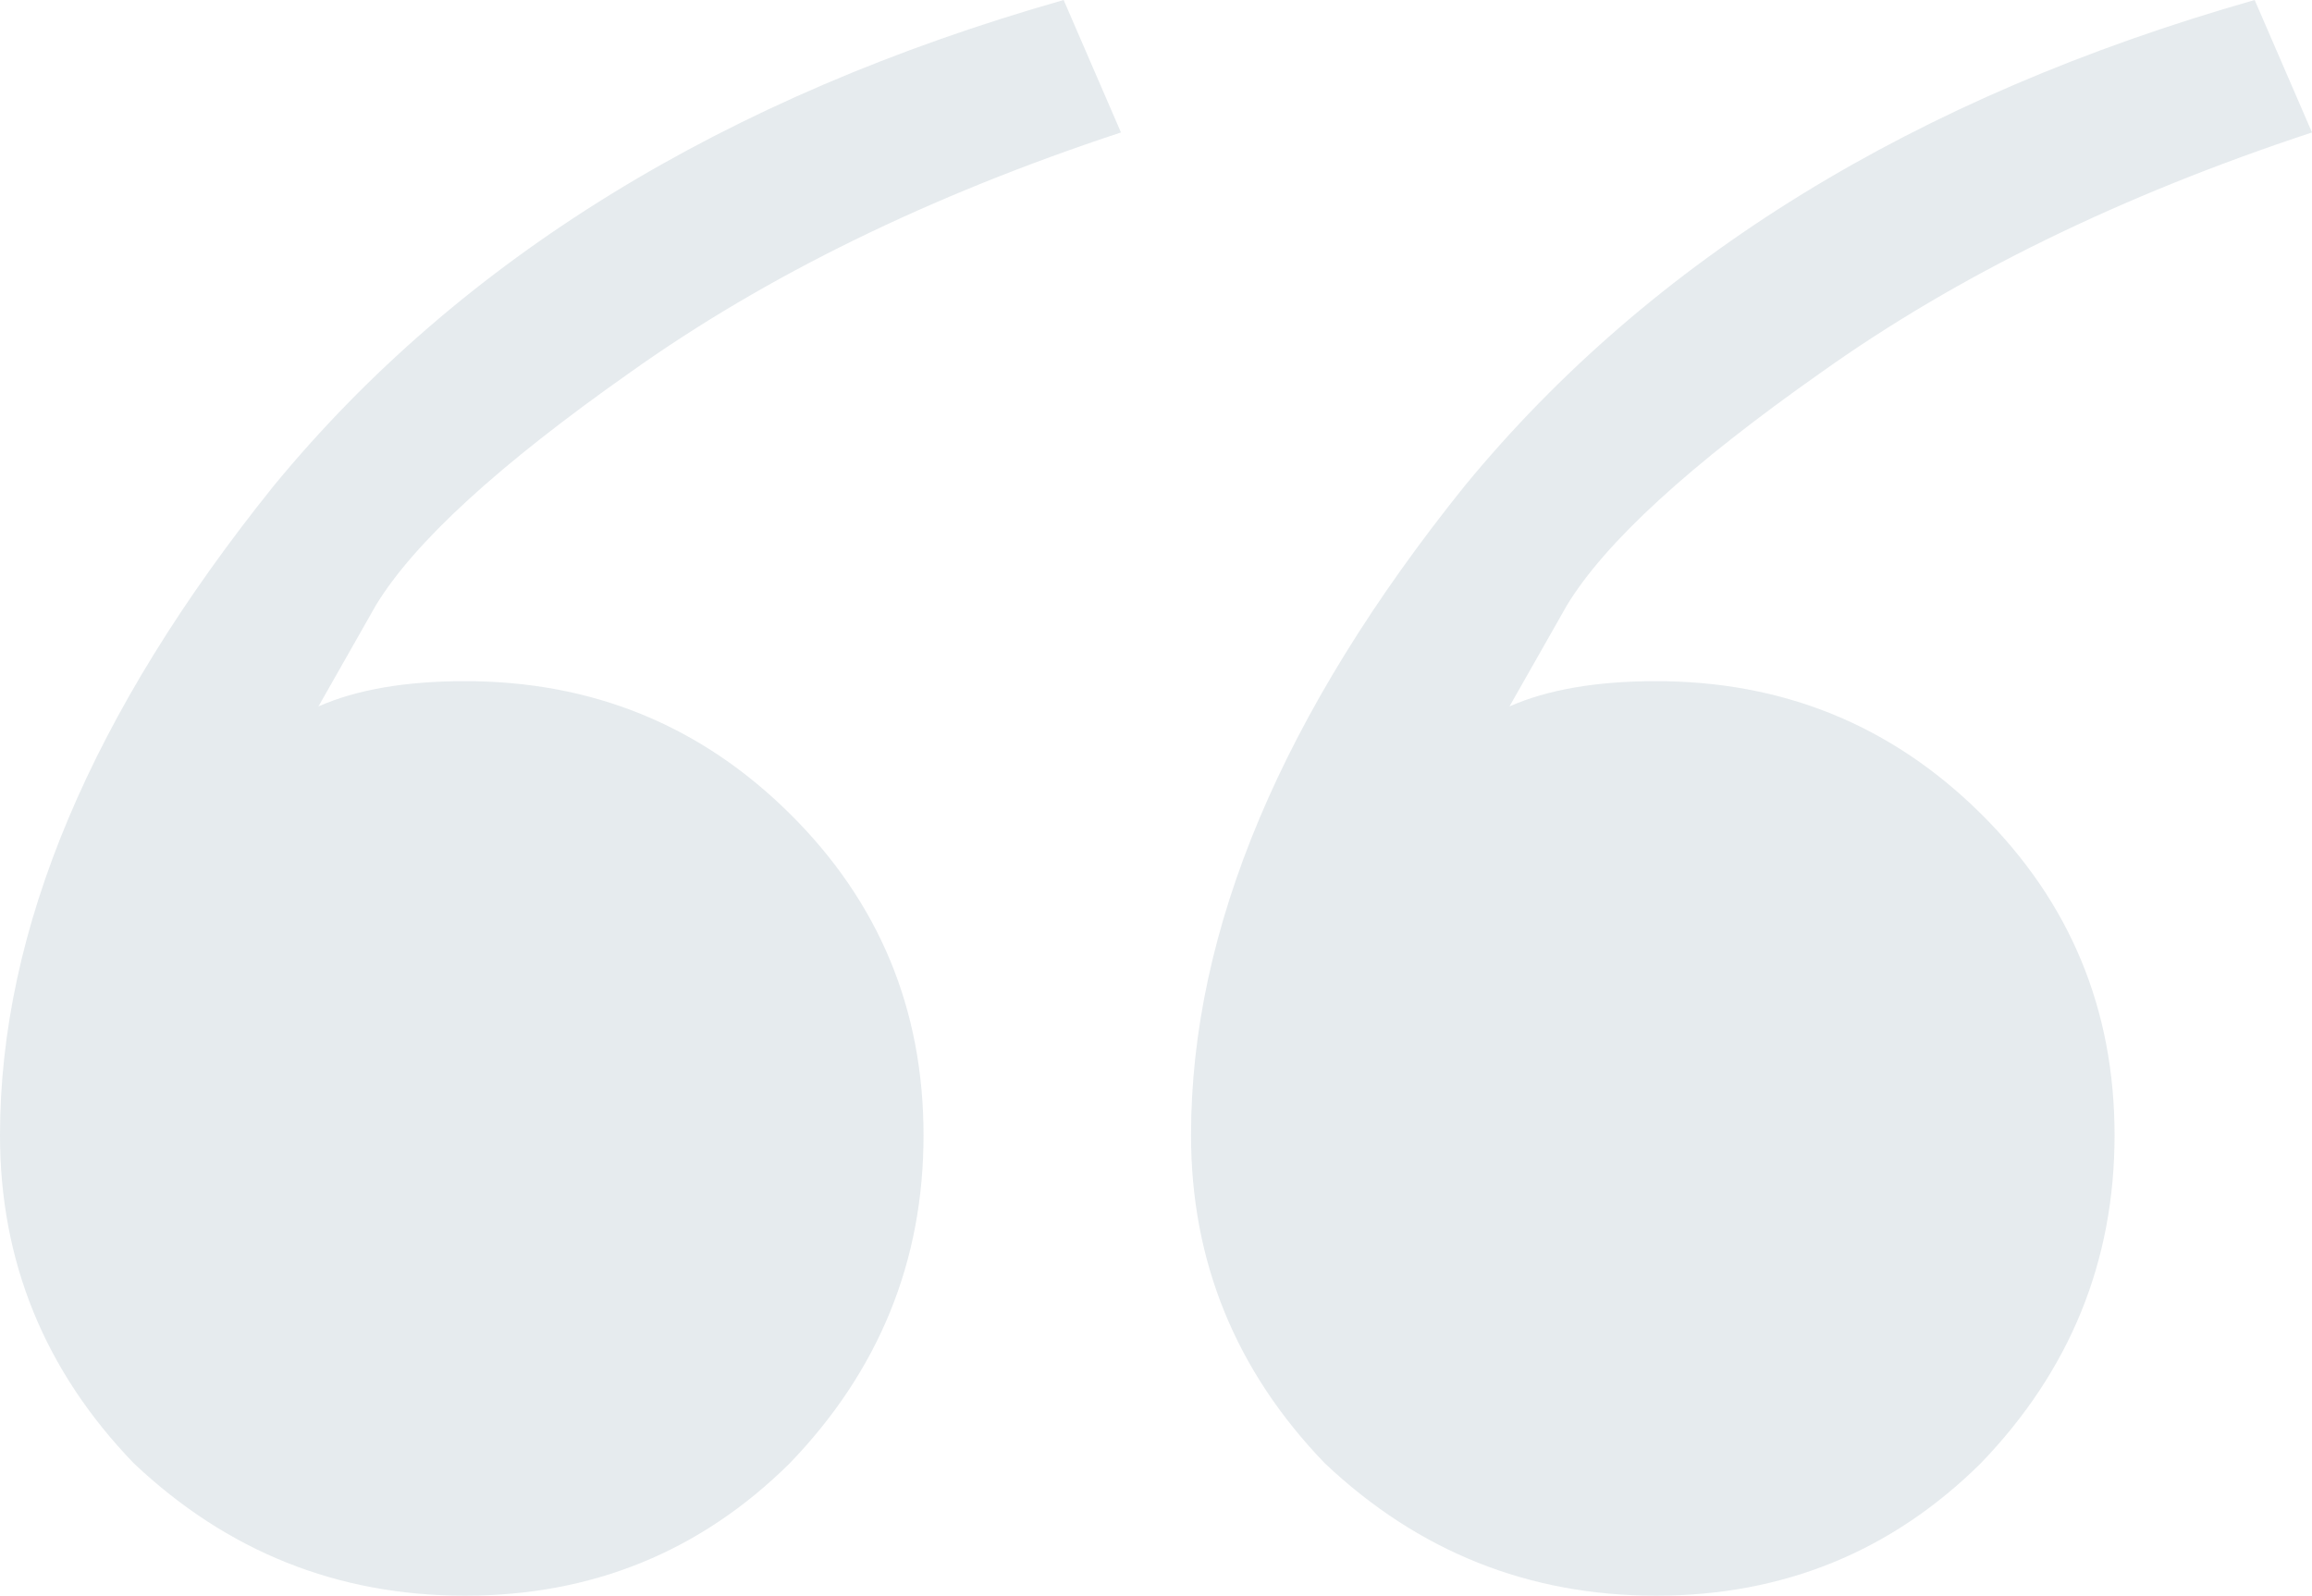 <svg width="113" height="78" viewBox="0 0 113 78" fill="none" xmlns="http://www.w3.org/2000/svg">
<path opacity="0.1" d="M38.6 39.771C42.959 44.087 45.138 49.328 45.138 55.494C45.138 61.66 42.959 67.004 38.6 71.526C34.242 75.842 28.95 78 22.724 78C16.499 78 11.103 75.842 6.537 71.526C2.179 67.004 0 61.66 0 55.494C0 45.423 4.462 34.838 13.386 23.739C22.517 12.64 35.384 4.727 51.986 0L54.788 6.474C45.449 9.557 37.459 13.462 30.818 18.19C24.385 22.712 20.234 26.514 18.366 29.597L15.565 34.53C17.433 33.708 19.819 33.296 22.724 33.296C28.95 33.296 34.242 35.455 38.6 39.771ZM96.813 39.771C101.171 44.087 103.35 49.328 103.35 55.494C103.35 61.66 101.171 67.004 96.813 71.526C92.454 75.842 87.162 78 80.937 78C74.711 78 69.315 75.842 64.749 71.526C60.391 67.004 58.212 61.66 58.212 55.494C58.212 45.423 62.674 34.838 71.598 23.739C80.729 12.64 93.596 4.727 110.198 0L113 6.474C103.661 9.557 95.671 13.462 89.03 18.19C82.597 22.712 78.446 26.514 76.579 29.597L73.777 34.53C75.645 33.708 78.031 33.296 80.937 33.296C87.162 33.296 92.454 35.455 96.813 39.771Z" fill="#013A52"/>
</svg>
